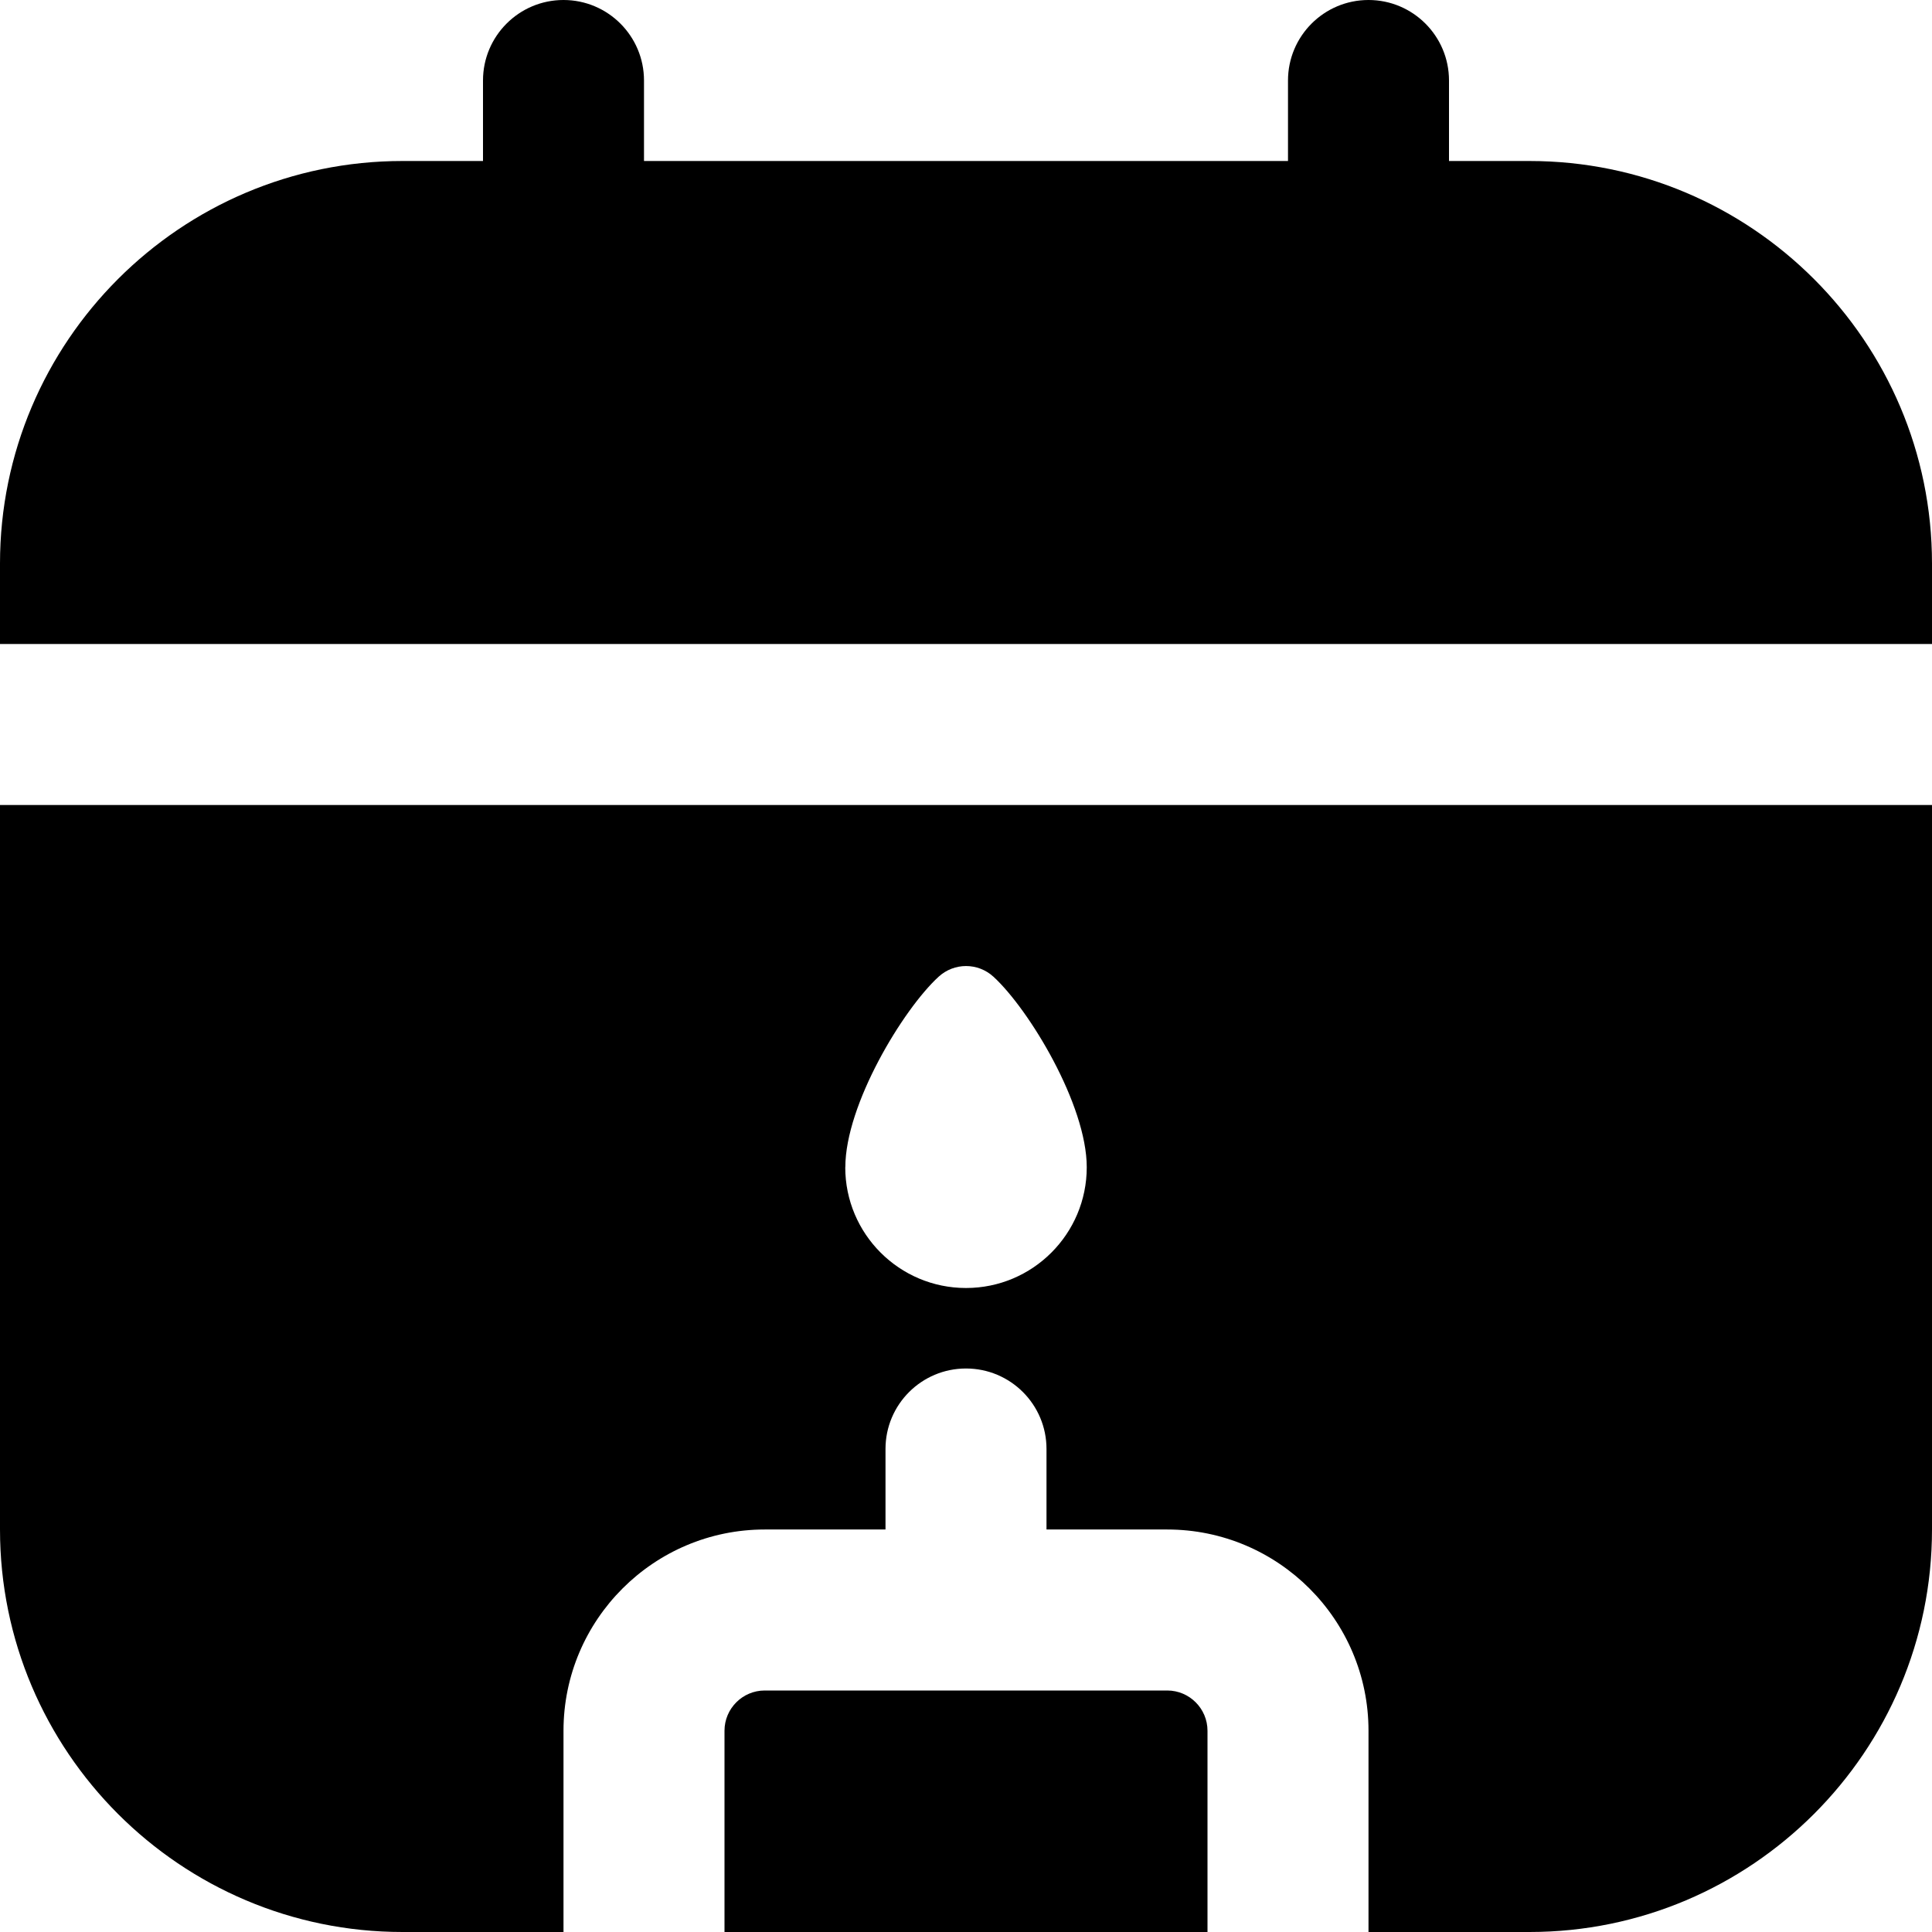 <?xml version="1.0" encoding="UTF-8"?>
<svg xmlns="http://www.w3.org/2000/svg" id="Layer_1" data-name="Layer 1" viewBox="0 0 24 24">
  <path d="m9.5,21h5c.276,0,.5.225.5.5v2.5h-6v-2.5c0-.275.224-.5.5-.5ZM0,10h24v9c0,2.757-2.243,5-5,5h-2v-2.5c0-1.379-1.122-2.5-2.5-2.5h-1.5v-1c0-.553-.448-1-1-1s-1,.447-1,1v1h-1.5c-1.378,0-2.5,1.121-2.5,2.5v2.5h-2c-2.757,0-5-2.243-5-5v-9Zm10.5,4.5c0,.828.672,1.5,1.5,1.5s1.5-.672,1.5-1.5c0-.777-.716-1.96-1.158-2.366-.194-.178-.489-.178-.683,0-.443.406-1.158,1.589-1.158,2.366ZM19,2h-1v-1c0-.552-.448-1-1-1s-1,.448-1,1v1h-8v-1c0-.552-.448-1-1-1s-1,.448-1,1v1h-1C2.243,2,0,4.243,0,7v1h24v-1c0-2.757-2.243-5-5-5Z"/>
</svg>
